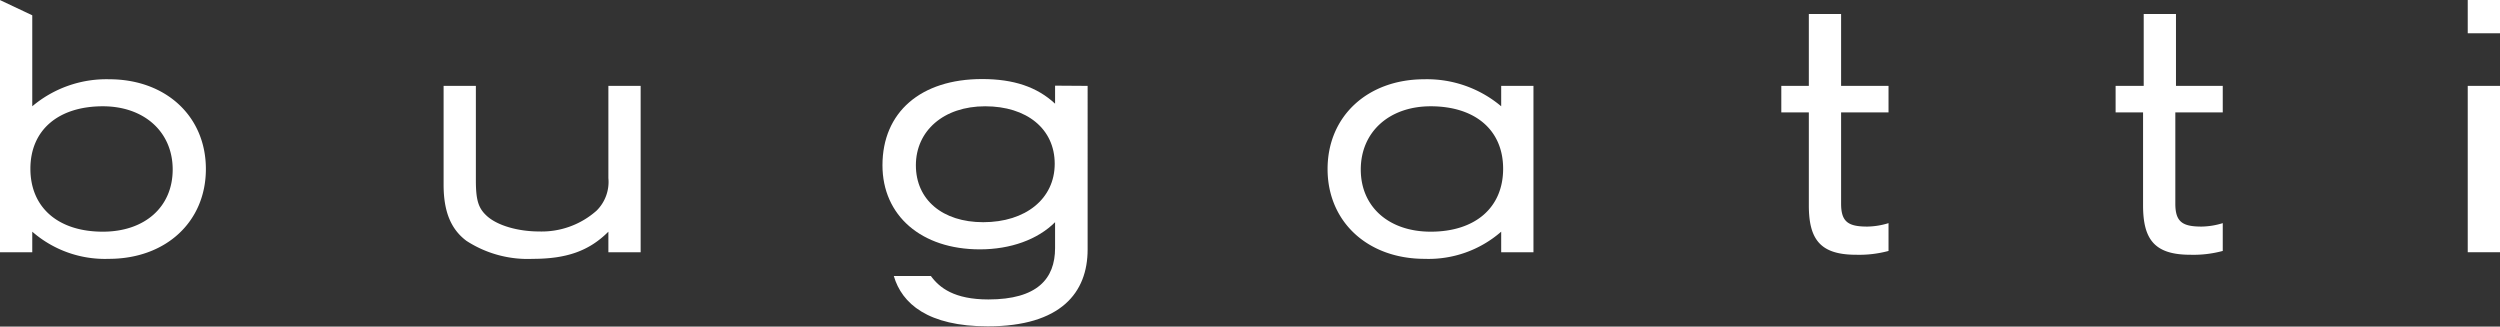 <svg id="Ebene_1" data-name="Ebene 1" xmlns="http://www.w3.org/2000/svg" viewBox="0 0 347.89 45.45"><rect x="0" y="0" width="347.89" height="45.45" fill="#333333" stroke="none"/><defs><style>.cls-1,.cls-2{fill:#fff;}.cls-2{fill-rule:evenodd;}</style></defs><path class="cls-1" d="M138,80.45c-6.21,0-10.08-3.35-10.08-8.76S131.84,63,138,63c5.76,0,9.72,3.57,9.72,8.8S143.81,80.45,138,80.45Zm.88-21.21A16,16,0,0,0,128.18,63V50.34l-4.49-2.12V83.31h4.49V80.45a15.39,15.39,0,0,0,10.65,3.78c7.93,0,13.51-5.15,13.51-12.5S146.76,59.24,138.88,59.24Z" transform="translate(-123.69 -48.21)"/><path class="cls-1" d="M208.35,83.31V80.45c-2.68,2.68-5.81,3.78-10.52,3.78a15.64,15.64,0,0,1-9.24-2.51c-2.16-1.62-3.17-4.09-3.17-7.79V60.16h4.49V73.27c0,2.82.35,3.92,1.54,5,1.45,1.32,4.31,2.15,7.26,2.15a11.5,11.5,0,0,0,8-2.9A5.62,5.62,0,0,0,208.35,73V60.16h4.49V83.31Z" transform="translate(-123.69 -48.21)"/><path class="cls-1" d="M386.49,63.85h-6.6v12.7c0,2.55,1,3.19,3.66,3.19a10.41,10.41,0,0,0,2.94-.48v3.87a15.66,15.66,0,0,1-4.53.53c-5,0-6.56-2.17-6.56-6.88V63.85h-3.83V60.16h3.83v-10h4.49v10h6.6Z" transform="translate(-123.69 -48.21)"/><path class="cls-1" d="M322.78,80.45c6.2,0,10.08-3.35,10.08-8.76S328.94,63,322.78,63c-5.77,0-9.73,3.57-9.73,8.8S317,80.45,322.78,80.45Zm-.88-21.21A16,16,0,0,1,332.59,63V60.16h4.49V83.31h-4.49V80.45a15.37,15.37,0,0,1-10.65,3.78c-7.92,0-13.51-5.15-13.51-12.5S314,59.24,321.9,59.24Z" transform="translate(-123.69 -48.21)"/><path class="cls-2" d="M260.51,79.13c-5.67,0-9.37-3.13-9.37-7.92S255,63,260.78,63s9.68,3.13,9.68,8S266.41,79.13,260.51,79.13Zm10-19v2.51c-2.5-2.33-5.76-3.43-10.16-3.43-8.54,0-13.86,4.62-13.86,12,0,7,5.41,11.7,13.55,11.7,4.27,0,8.05-1.36,10.47-3.78v3.6c0,4.27-2.48,7.15-9.28,7.15-4.74,0-6.8-1.62-8-3.26h-5.16c1.12,3.84,4.75,7,13.07,7,10.21,0,13.9-4.72,13.9-10.69V60.16Z" transform="translate(-123.69 -48.21)"/><path class="cls-2" d="M471.58,52.84h-4.49V48.21h4.49Zm0,30.47h-4.49V60.16h4.49Z" transform="translate(-123.69 -48.21)"/><path class="cls-1" d="M433,63.85h-6.6v12.7c0,2.55,1,3.19,3.66,3.19a10.36,10.36,0,0,0,2.94-.48v3.87a15.61,15.61,0,0,1-4.53.53c-5,0-6.56-2.17-6.56-6.88V63.85h-3.82V60.16H422v-10h4.49v10H433Z" transform="translate(-123.69 -48.21)"/></svg>